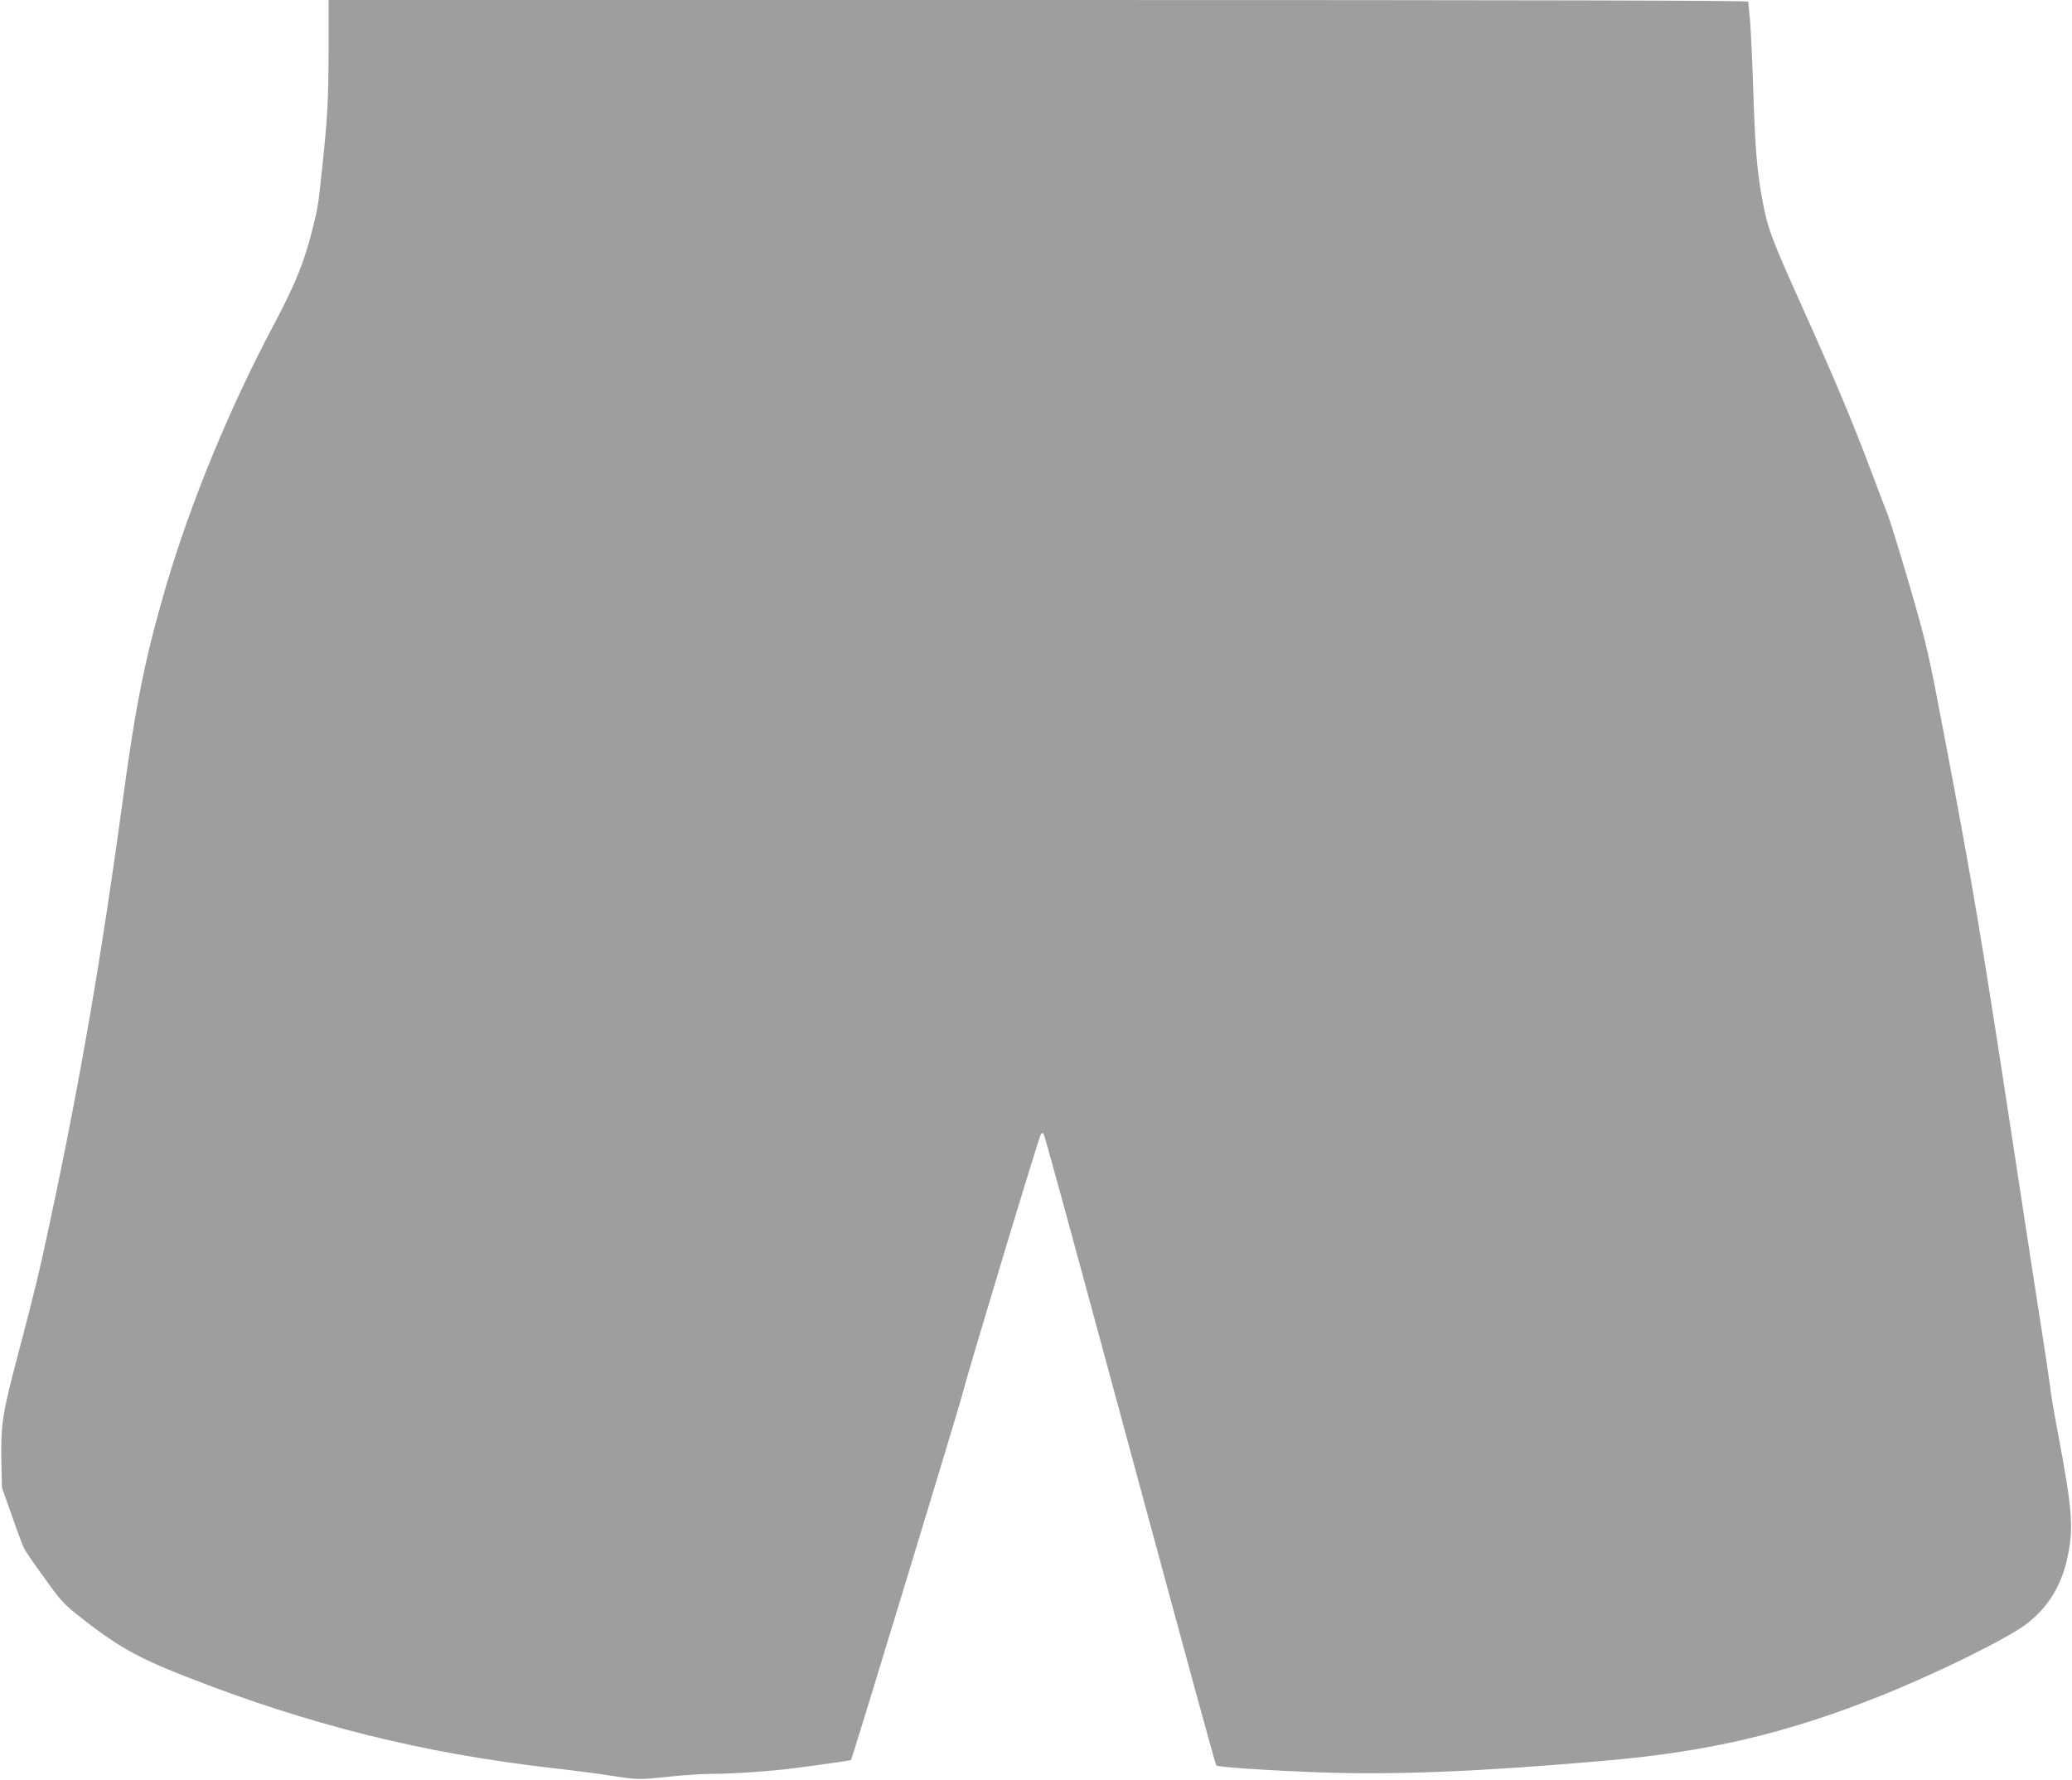 <?xml version="1.0" standalone="no"?>
<!DOCTYPE svg PUBLIC "-//W3C//DTD SVG 20010904//EN"
 "http://www.w3.org/TR/2001/REC-SVG-20010904/DTD/svg10.dtd">
<svg version="1.0" xmlns="http://www.w3.org/2000/svg"
 width="1280pt" height="1100pt" viewBox="0 0 1280 1100"
 preserveAspectRatio="xMidYMid meet">
<g transform="translate(0,1100) scale(0.1,-0.1)"
fill="#9e9e9e" stroke="none">
<path d="M2030 10698 c-1 -318 -6 -420 -40 -738 -24 -228 -25 -235 -56 -362
-53 -215 -108 -351 -247 -613 -269 -506 -510 -1091 -662 -1609 -127 -433 -187
-731 -265 -1309 -129 -952 -264 -1741 -446 -2592 -73 -345 -99 -449 -203 -845
-98 -370 -108 -432 -102 -683 l3 -138 63 -178 c34 -98 68 -188 75 -200 6 -13
61 -93 122 -177 95 -134 123 -165 202 -228 243 -193 366 -264 672 -384 762
-299 1466 -475 2274 -567 124 -14 286 -35 360 -47 164 -25 168 -25 355 -5 83
9 198 17 257 17 131 0 377 17 513 35 141 18 350 48 352 50 6 4 685 2235 693
2277 13 66 470 1581 481 1592 5 5 11 7 15 3 6 -6 121 -425 534 -1952 411
-1518 528 -1946 534 -1953 11 -10 303 -30 623 -42 475 -18 1007 4 1773 71 645
56 1114 166 1695 396 338 134 793 357 912 448 134 101 218 238 255 412 39 183
30 294 -56 754 -25 129 -48 264 -51 300 -4 35 -29 204 -56 374 -27 171 -103
666 -169 1100 -198 1298 -252 1619 -426 2534 -101 533 -109 568 -214 932 -61
208 -123 411 -139 451 -16 40 -63 163 -104 273 -113 301 -229 576 -423 1007
-195 434 -215 488 -249 673 -32 178 -43 317 -55 696 -6 178 -15 365 -20 416
-6 51 -10 97 -10 103 0 7 -1357 10 -4385 10 l-4385 0 0 -302z"/>
</g>
</svg>
